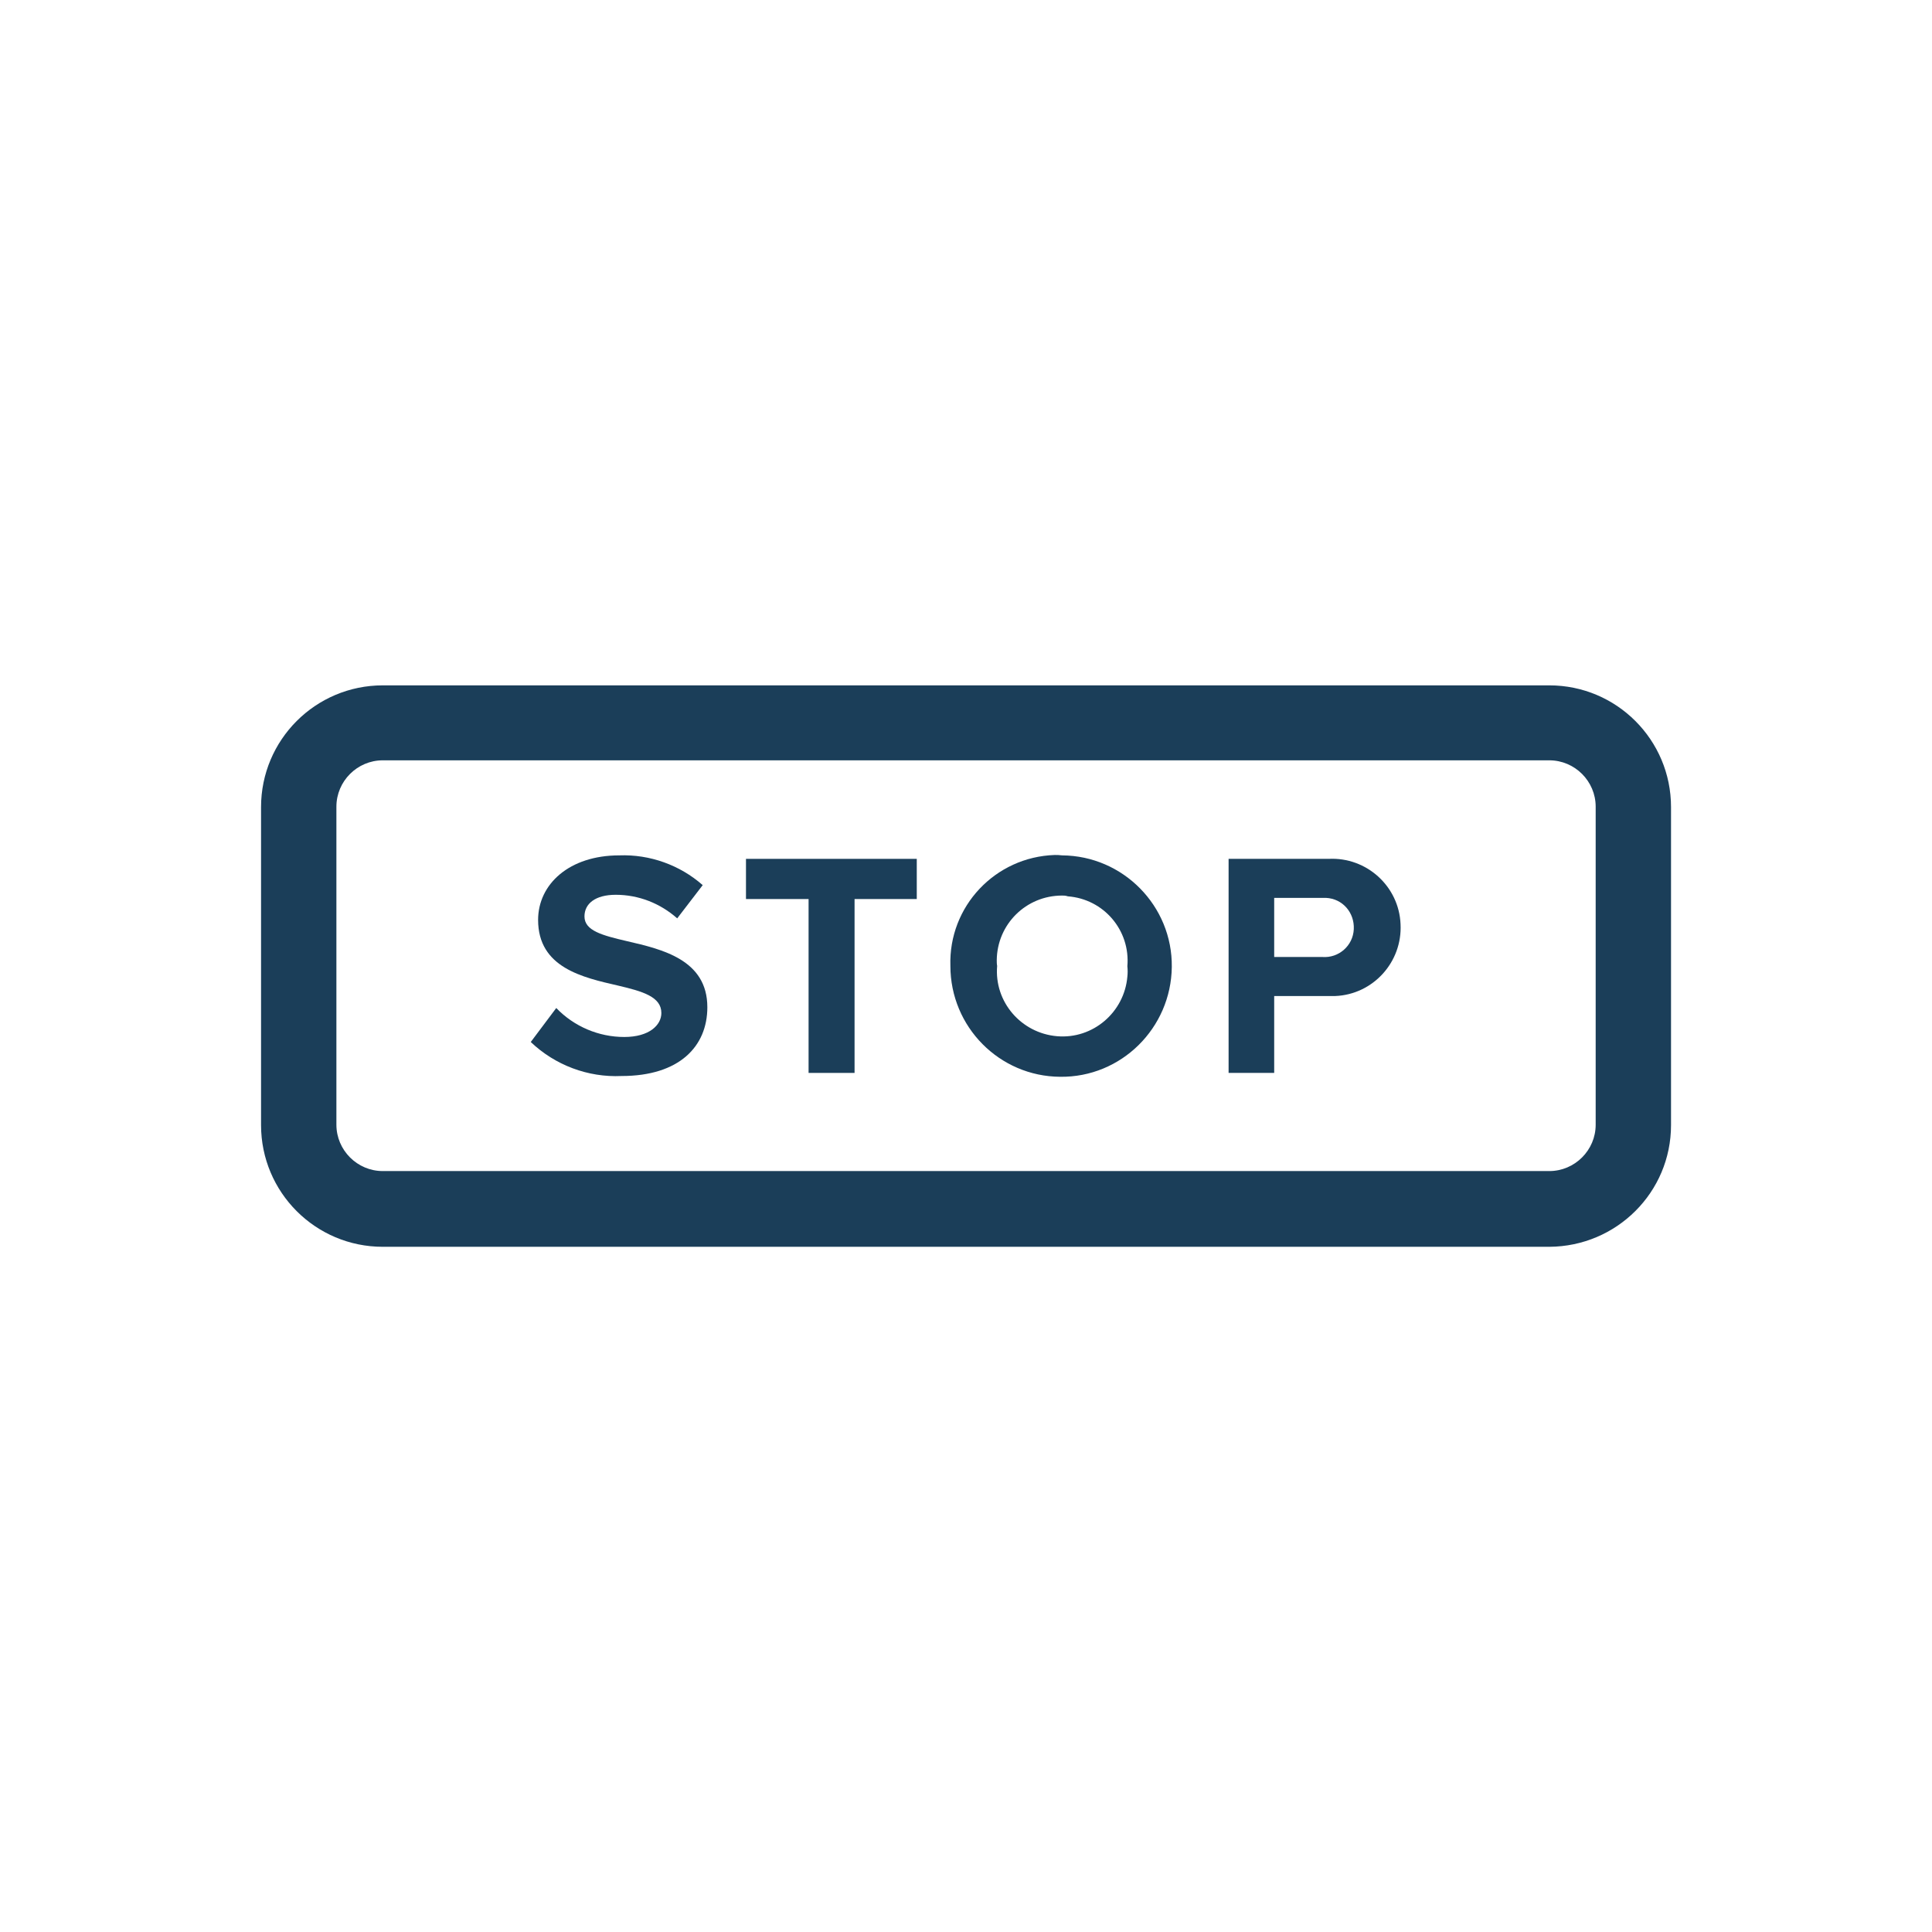 <?xml version="1.0" encoding="utf-8"?>
<!-- Generator: Adobe Illustrator 27.3.1, SVG Export Plug-In . SVG Version: 6.00 Build 0)  -->
<svg version="1.1" id="Layer_1" xmlns="http://www.w3.org/2000/svg" xmlns:xlink="http://www.w3.org/1999/xlink" x="0px" y="0px"
	 viewBox="0 0 50 50" style="enable-background:new 0 0 50 50;" xml:space="preserve">
<style type="text/css">
	.st0{fill:#1B3E59;}
	.st1{clip-path:url(#SVGID_00000152980507853499297550000010374013342434988424_);}
</style>
<g id="Group_43829" transform="translate(-0.001 -3.791)">
	<g id="Group_43839" transform="translate(-7574.343 -17245.172)">
		<path id="Path_51869" class="st0" d="M7588.74,17275.05c0.46,0.48,1.1,0.75,1.76,0.75c0.65,0,0.96-0.31,0.96-0.62
			c0-0.42-0.48-0.56-1.12-0.71c-0.91-0.21-2.07-0.46-2.07-1.7c0-0.92,0.8-1.67,2.1-1.67c0.79-0.03,1.57,0.25,2.16,0.77l-0.66,0.86
			c-0.44-0.39-1-0.61-1.59-0.61c-0.53,0-0.81,0.23-0.81,0.56c0,0.37,0.46,0.49,1.1,0.64c0.91,0.21,2.08,0.48,2.08,1.71
			c0,1.01-0.72,1.78-2.22,1.78c-0.87,0.04-1.72-0.28-2.35-0.88L7588.74,17275.05z"/>
		<path id="Path_51870" class="st0" d="M7595.27,17276.73v-4.5h-1.62v-1.04h4.42v1.04h-1.61v4.5L7595.27,17276.73z"/>
		<path id="Path_51871" class="st0" d="M7601.83,17271.1c1.58,0.01,2.86,1.31,2.84,2.89s-1.31,2.86-2.89,2.84
			c-1.57-0.01-2.84-1.29-2.84-2.87c-0.05-1.54,1.16-2.82,2.7-2.87C7601.7,17271.09,7601.76,17271.09,7601.83,17271.1
			 M7601.83,17272.14c-0.93,0-1.68,0.74-1.69,1.67c0,0.05,0,0.1,0.01,0.15c-0.08,0.93,0.62,1.74,1.55,1.82
			c0.93,0.08,1.74-0.62,1.82-1.54c0.01-0.09,0.01-0.18,0-0.27c0.08-0.93-0.61-1.74-1.54-1.81
			C7601.92,17272.14,7601.88,17272.14,7601.83,17272.14"/>
		<path id="Path_51872" class="st0" d="M7606.14,17276.73v-5.54h2.59c0.98-0.05,1.82,0.71,1.86,1.69c0.05,0.98-0.71,1.82-1.69,1.86
			c-0.06,0-0.11,0-0.17,0h-1.41v1.99L7606.14,17276.73z M7608.57,17272.2h-1.25v1.53h1.25c0.42,0.03,0.79-0.29,0.81-0.72
			s-0.29-0.79-0.72-0.81C7608.64,17272.2,7608.61,17272.2,7608.57,17272.2"/>
		<path id="Path_51878" class="st0" d="M7614.44,17281.23h-30.19c-1.74,0-3.15-1.41-3.15-3.15v-8.23c0-1.74,1.41-3.15,3.15-3.15
			h30.19c1.74,0,3.15,1.41,3.15,3.15v8.23C7617.59,17279.82,7616.18,17281.22,7614.44,17281.23 M7584.25,17268.64
			c-0.66,0-1.2,0.54-1.2,1.2c0,0,0,0,0,0v8.23c0,0.66,0.54,1.2,1.2,1.2l0,0h30.19c0.66,0,1.2-0.54,1.2-1.2c0,0,0,0,0,0v-8.23
			c0-0.66-0.54-1.2-1.2-1.2l0,0L7584.25,17268.64z"/>
	</g>
</g>
</svg>
